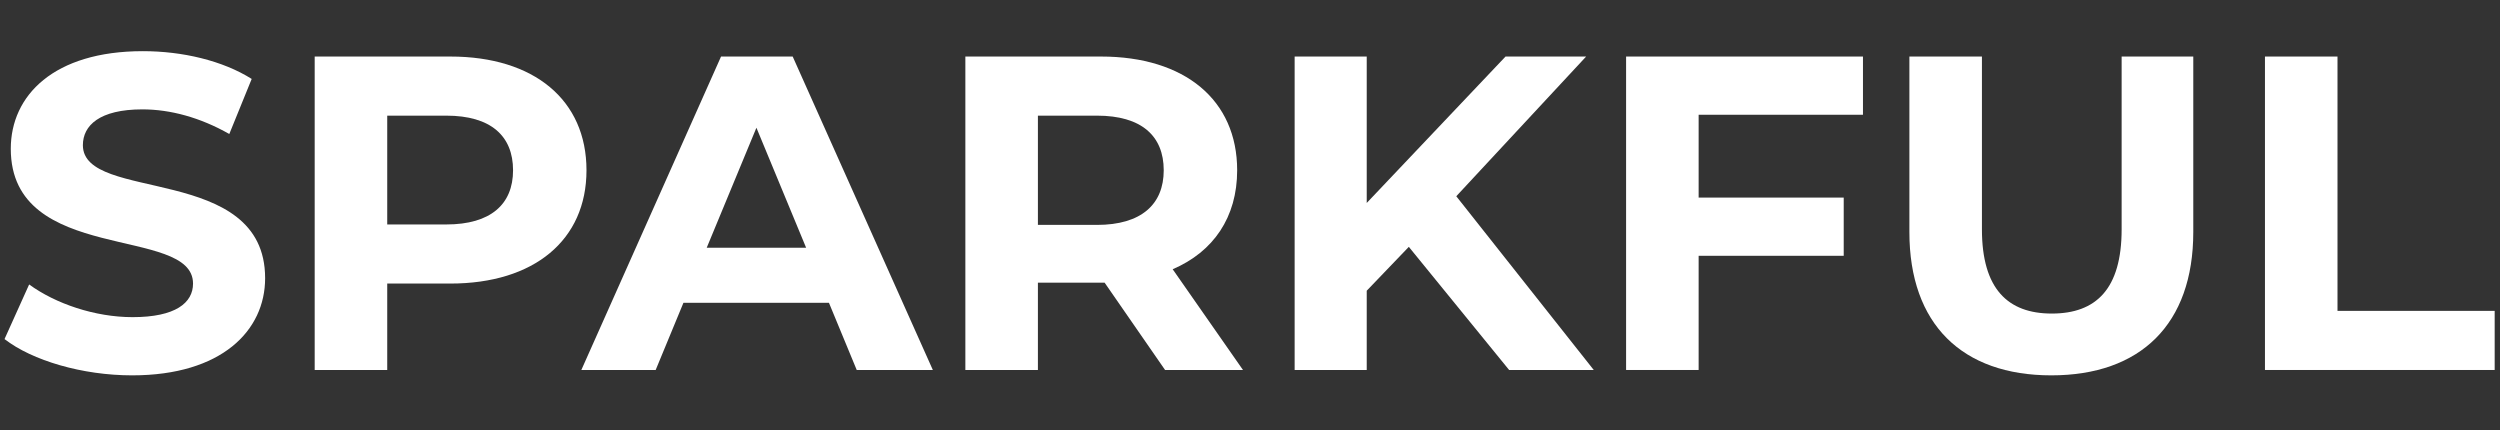 <?xml version="1.0" encoding="utf-8"?>
<svg xmlns="http://www.w3.org/2000/svg" fill="none" height="69" viewBox="0 0 401 69" width="401">
  <rect x="0" y="0" width="401" height="69" fill="#333333" stroke="none"/>
  <path d="M21.194 60.207C13.222 60.207 5.178 57.837 0.725 54.389L4.675 45.627C8.912 48.715 15.233 50.87 21.266 50.87C28.161 50.87 30.962 48.572 30.962 45.483C30.962 36.074 1.73 42.538 1.73 23.864C1.73 15.318 8.625 8.207 22.918 8.207C29.238 8.207 35.703 9.715 40.371 12.66L36.78 21.494C32.111 18.837 27.299 17.544 22.846 17.544C15.951 17.544 13.294 20.13 13.294 23.29C13.294 32.555 42.526 26.163 42.526 44.621C42.526 53.025 35.559 60.207 21.194 60.207Z" fill="white"/>
  <path d="M72.239 9.069C85.67 9.069 94.073 16.036 94.073 27.312C94.073 38.516 85.67 45.483 72.239 45.483H62.112V59.345H50.476V9.069H72.239ZM71.592 36.003C78.703 36.003 82.294 32.771 82.294 27.312C82.294 21.782 78.703 18.55 71.592 18.55H62.112V36.003H71.592Z" fill="white"/>
  <path d="M137.418 59.345L132.965 48.572H109.623L105.17 59.345H93.247L115.656 9.069H127.147L149.628 59.345H137.418ZM113.357 39.737H129.302L121.33 20.489L113.357 39.737Z" fill="white"/>
  <path d="M199.375 59.345H186.877L177.181 45.34H166.48V59.345H154.844V9.069H176.607C190.038 9.069 198.441 16.036 198.441 27.312C198.441 34.853 194.634 40.384 188.098 43.185L199.375 59.345ZM186.662 27.312C186.662 21.782 183.071 18.55 175.96 18.55H166.48V36.074H175.96C183.071 36.074 186.662 32.771 186.662 27.312Z" fill="white"/>
  <path d="M242.063 59.345L225.975 39.594L219.223 46.632V59.345H207.66V9.069H219.223V32.555L241.488 9.069H254.417L233.588 31.478L255.638 59.345H242.063Z" fill="white"/>
  <path d="M298.82 18.406H272.461V31.693H295.732V41.03H272.461V59.345H260.826V9.069H298.82V18.406Z" fill="white"/>
  <path d="M329.034 60.207C314.741 60.207 306.266 52.019 306.266 37.224V9.069H317.902V36.793C317.902 46.345 322.067 50.295 329.106 50.295C336.216 50.295 340.31 46.345 340.31 36.793V9.069H351.802V37.224C351.802 52.019 343.327 60.207 329.034 60.207Z" fill="white"/>
  <path d="M363.3 59.345V9.069H374.935V49.864H400.145V59.345H363.3Z" fill="white"/>
</svg>